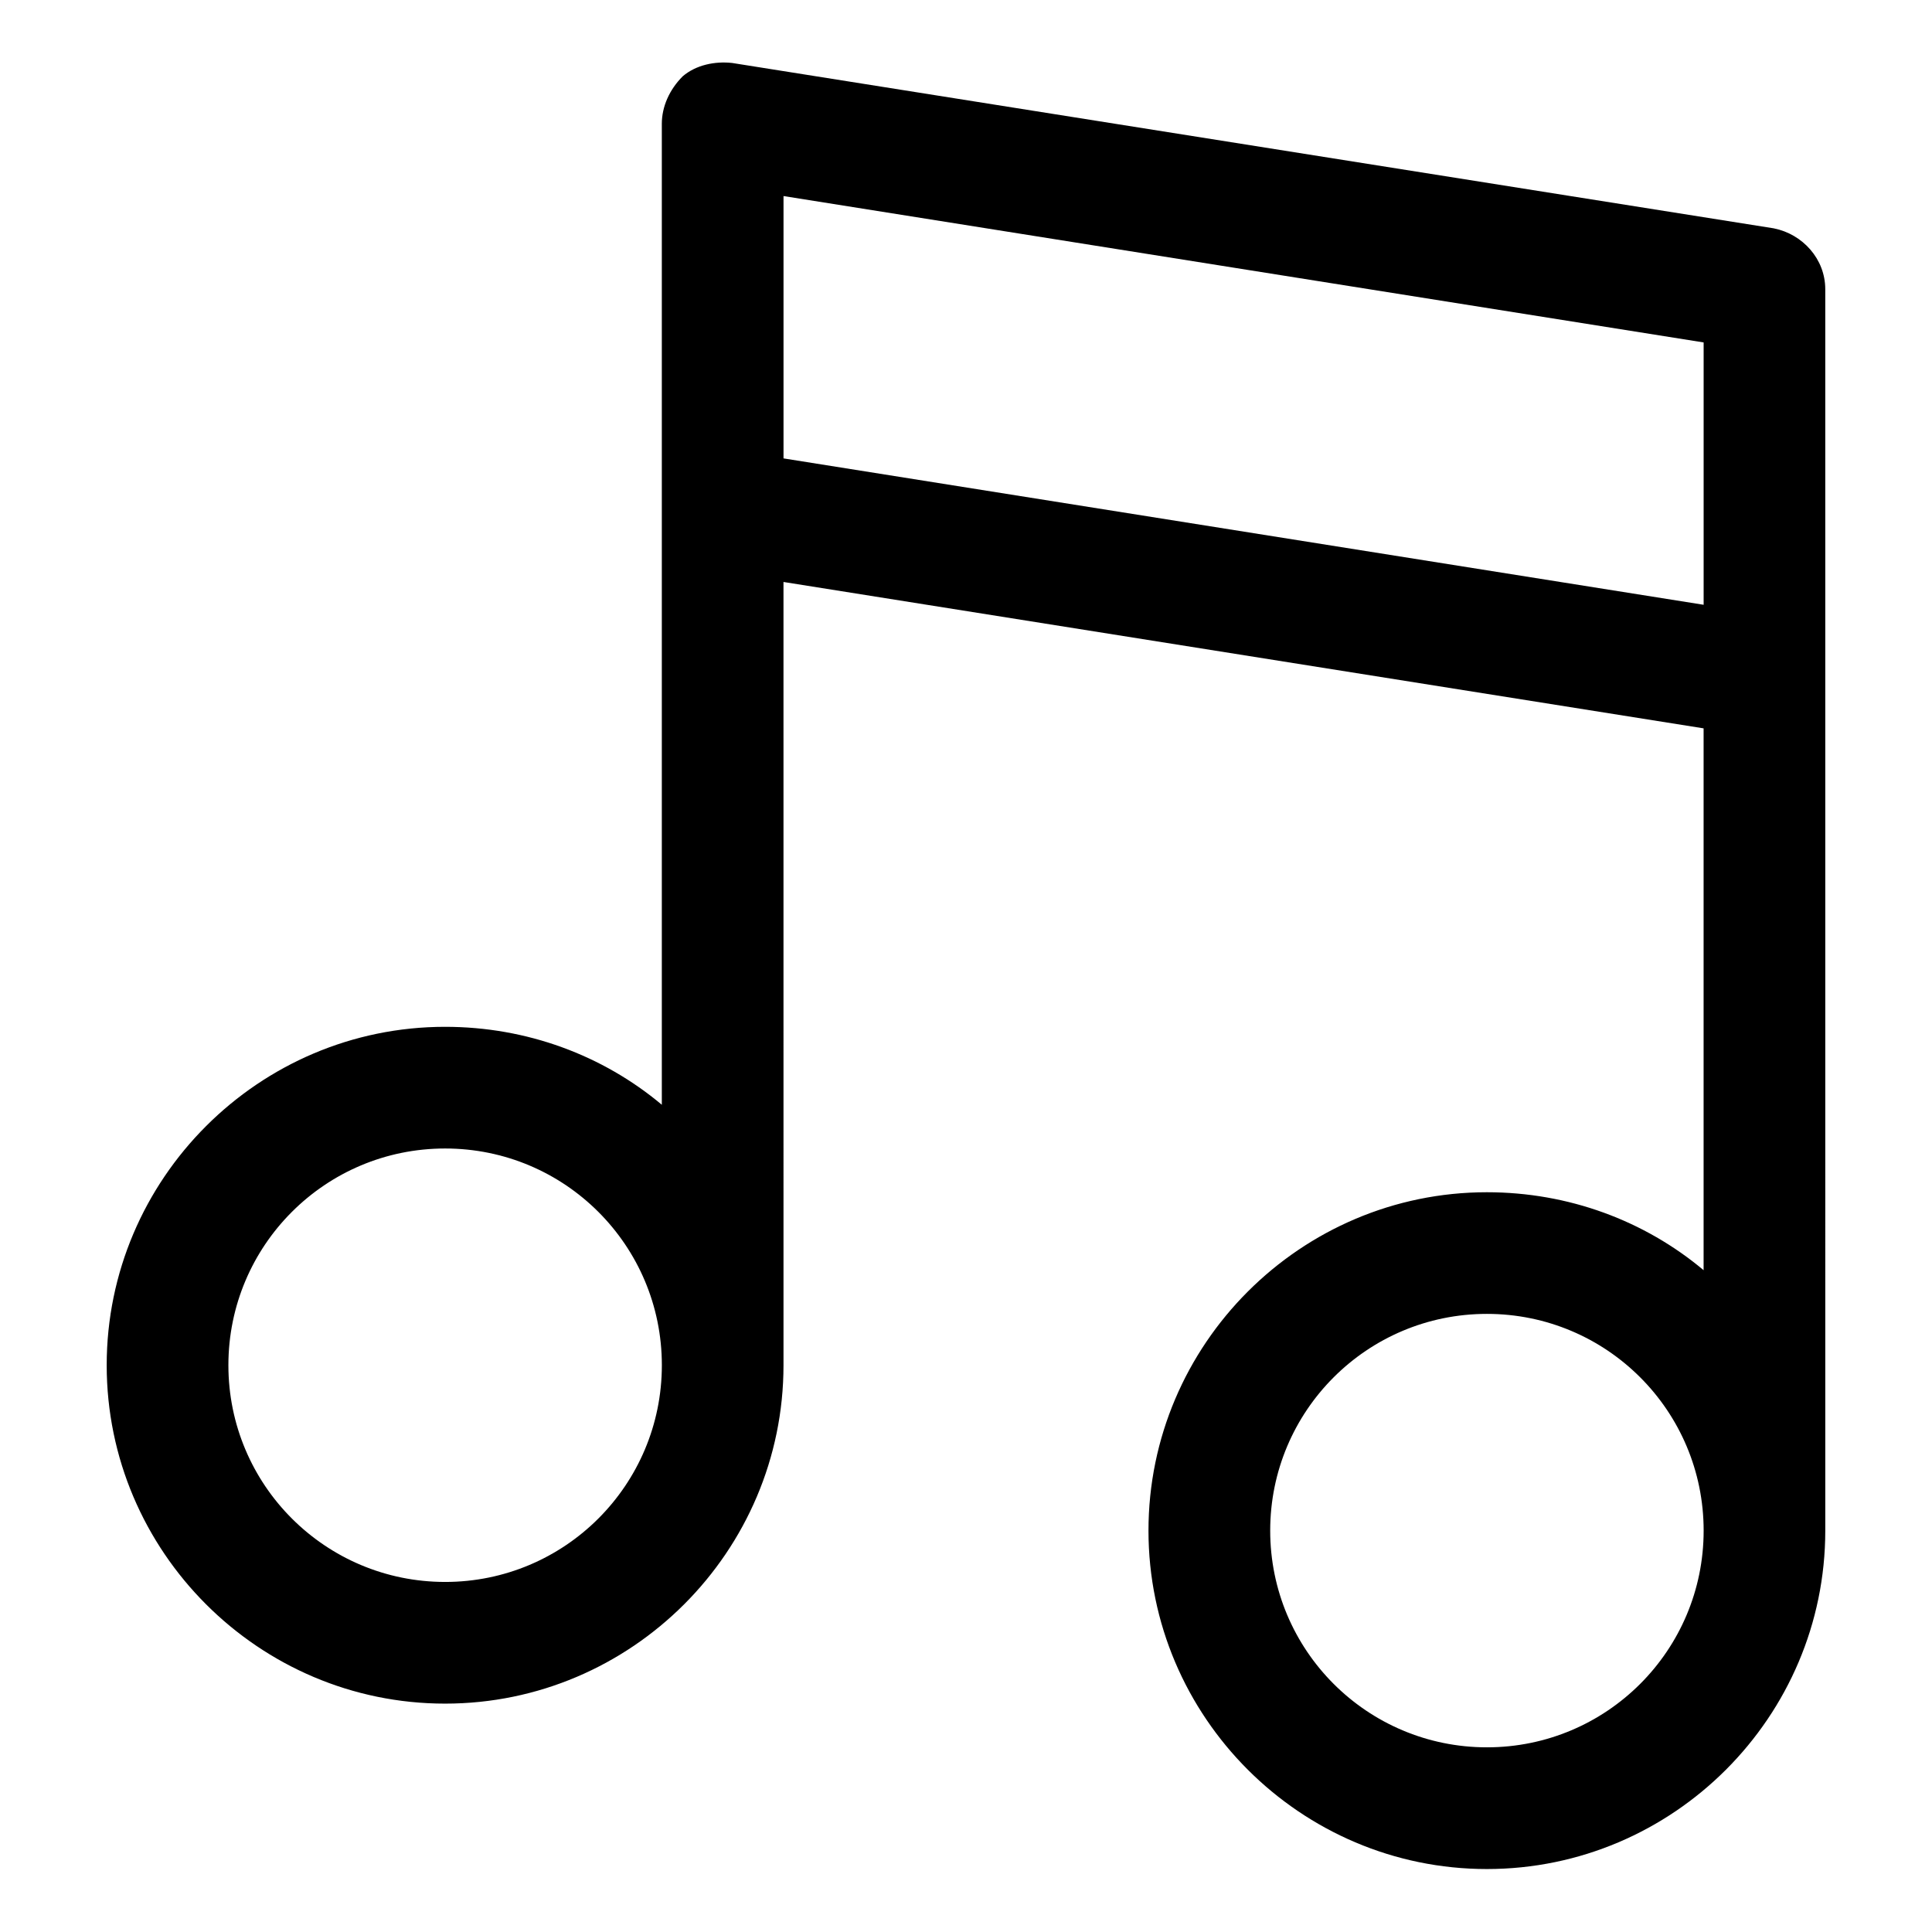 <?xml version="1.0" encoding="UTF-8"?>
<!-- The Best Svg Icon site in the world: iconSvg.co, Visit us! https://iconsvg.co -->
<svg fill="#000000" width="800px" height="800px" version="1.1" viewBox="144 144 512 512" xmlns="http://www.w3.org/2000/svg">
 <path d="m614.12 204.52-276.09-43.832c-4.535-0.504-9.574 0.504-13.098 3.527-3.531 3.527-5.543 8.062-5.543 12.598v259.96c-15.617-13.098-35.77-20.656-57.434-20.656-49.375 0-89.68 40.305-89.68 89.68s40.305 89.68 89.68 89.68 89.68-40.305 89.68-89.68l-0.004-207.57 243.84 38.793v143.59c-15.617-13.098-35.77-20.656-57.434-20.656-49.375 0-89.68 40.305-89.68 89.68s40.305 89.68 89.68 89.68 89.68-40.305 89.68-89.68l-0.004-328.99c0-8.059-6.043-14.609-13.602-16.121zm-352.16 358.71c-31.738 0-57.434-25.695-57.434-57.434s25.695-57.434 57.434-57.434c31.742-0.004 57.438 25.691 57.438 57.43 0 31.742-25.695 57.438-57.438 57.438zm89.68-297.75v-69.523l243.84 38.793v69.523zm186.41 341.58c-31.742 0-57.434-25.691-57.434-57.434 0-31.738 25.695-57.434 57.434-57.434s57.434 25.695 57.434 57.434c0 31.742-25.695 57.434-57.434 57.434z"/>
</svg>